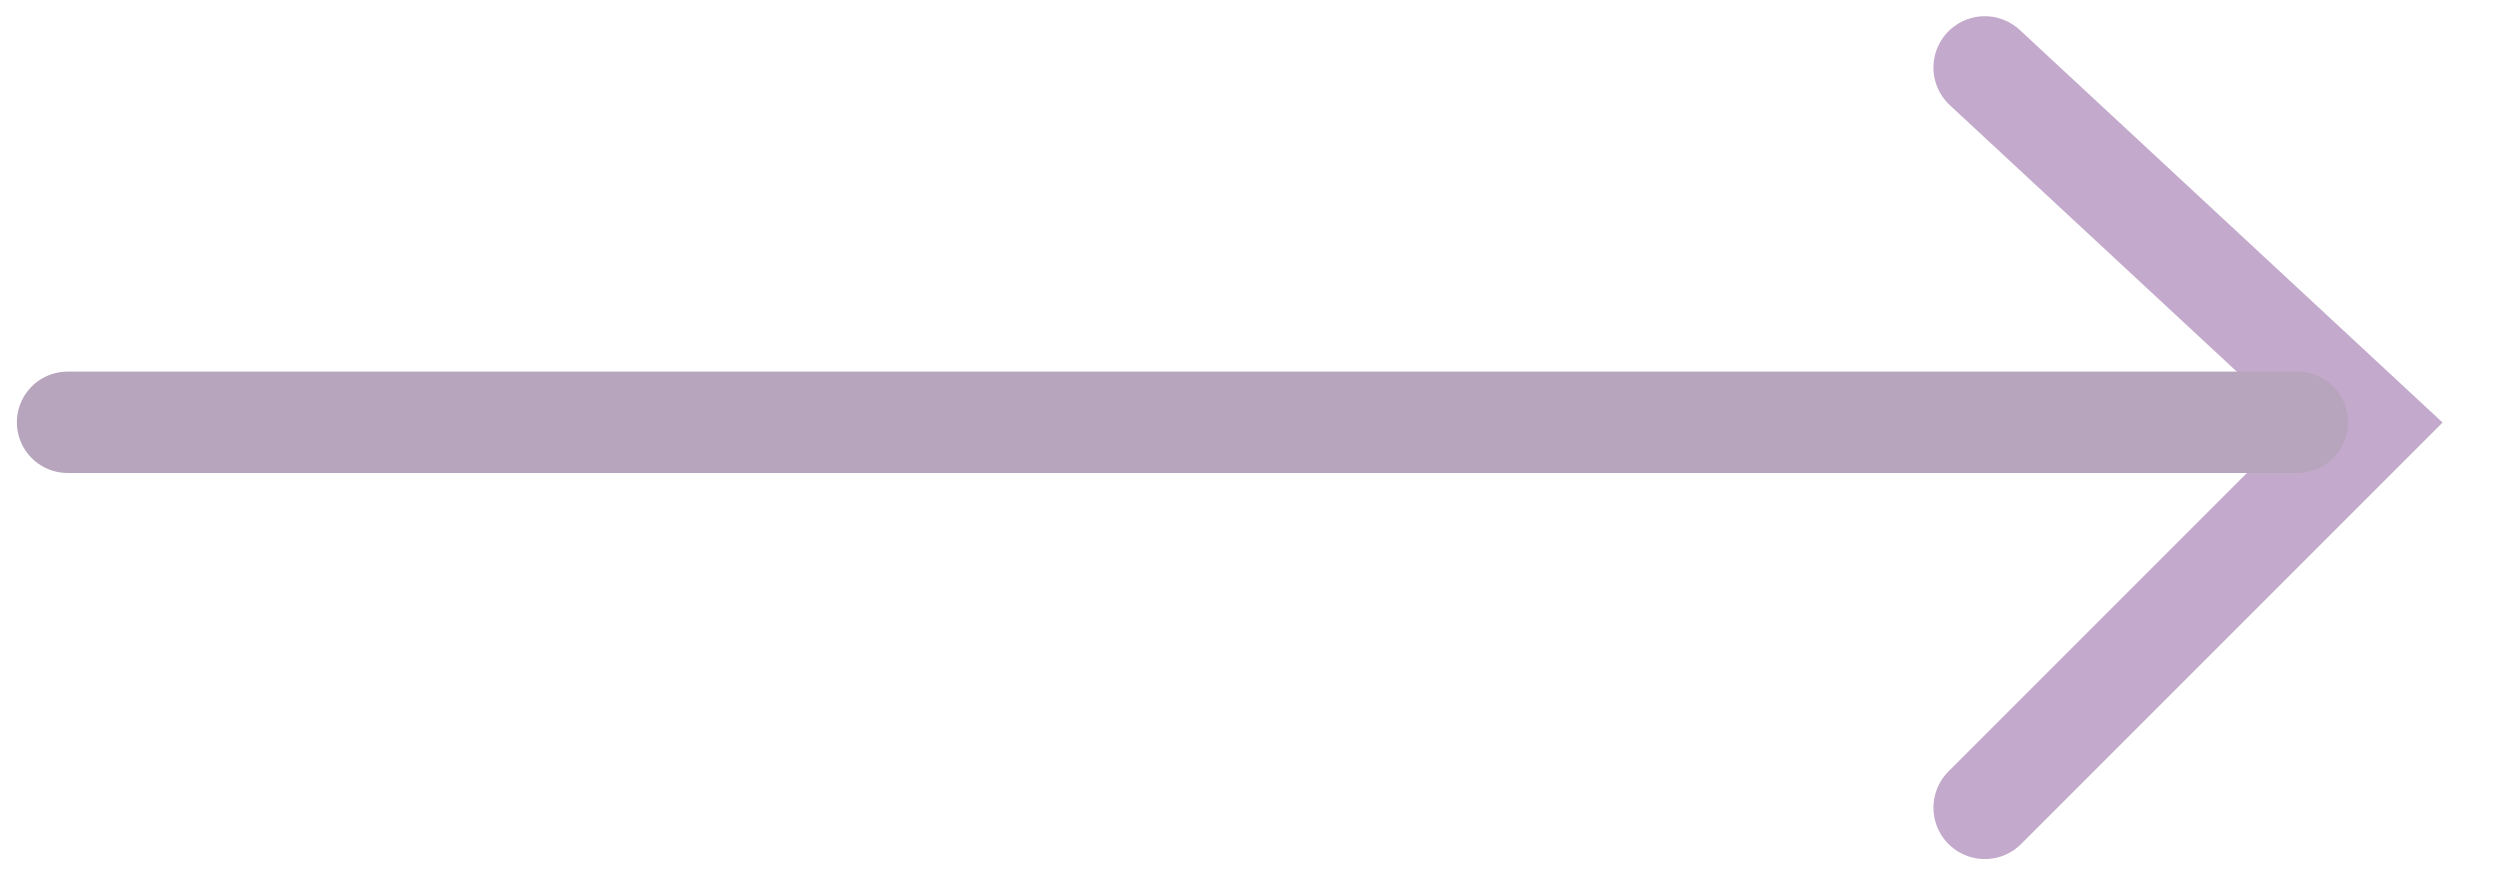 <svg width="37" height="13" viewBox="0 0 37 13" fill="none" xmlns="http://www.w3.org/2000/svg">
<g opacity="0.4">
<path d="M29.375 1L35.055 6.274L29.375 11.954" stroke="#6A277D" stroke-width="1.52" stroke-linecap="round"/>
<path d="M34 6.25L1 6.25" stroke="#4C1C59" stroke-width="1.5" stroke-linecap="round"/>
</g>
</svg>